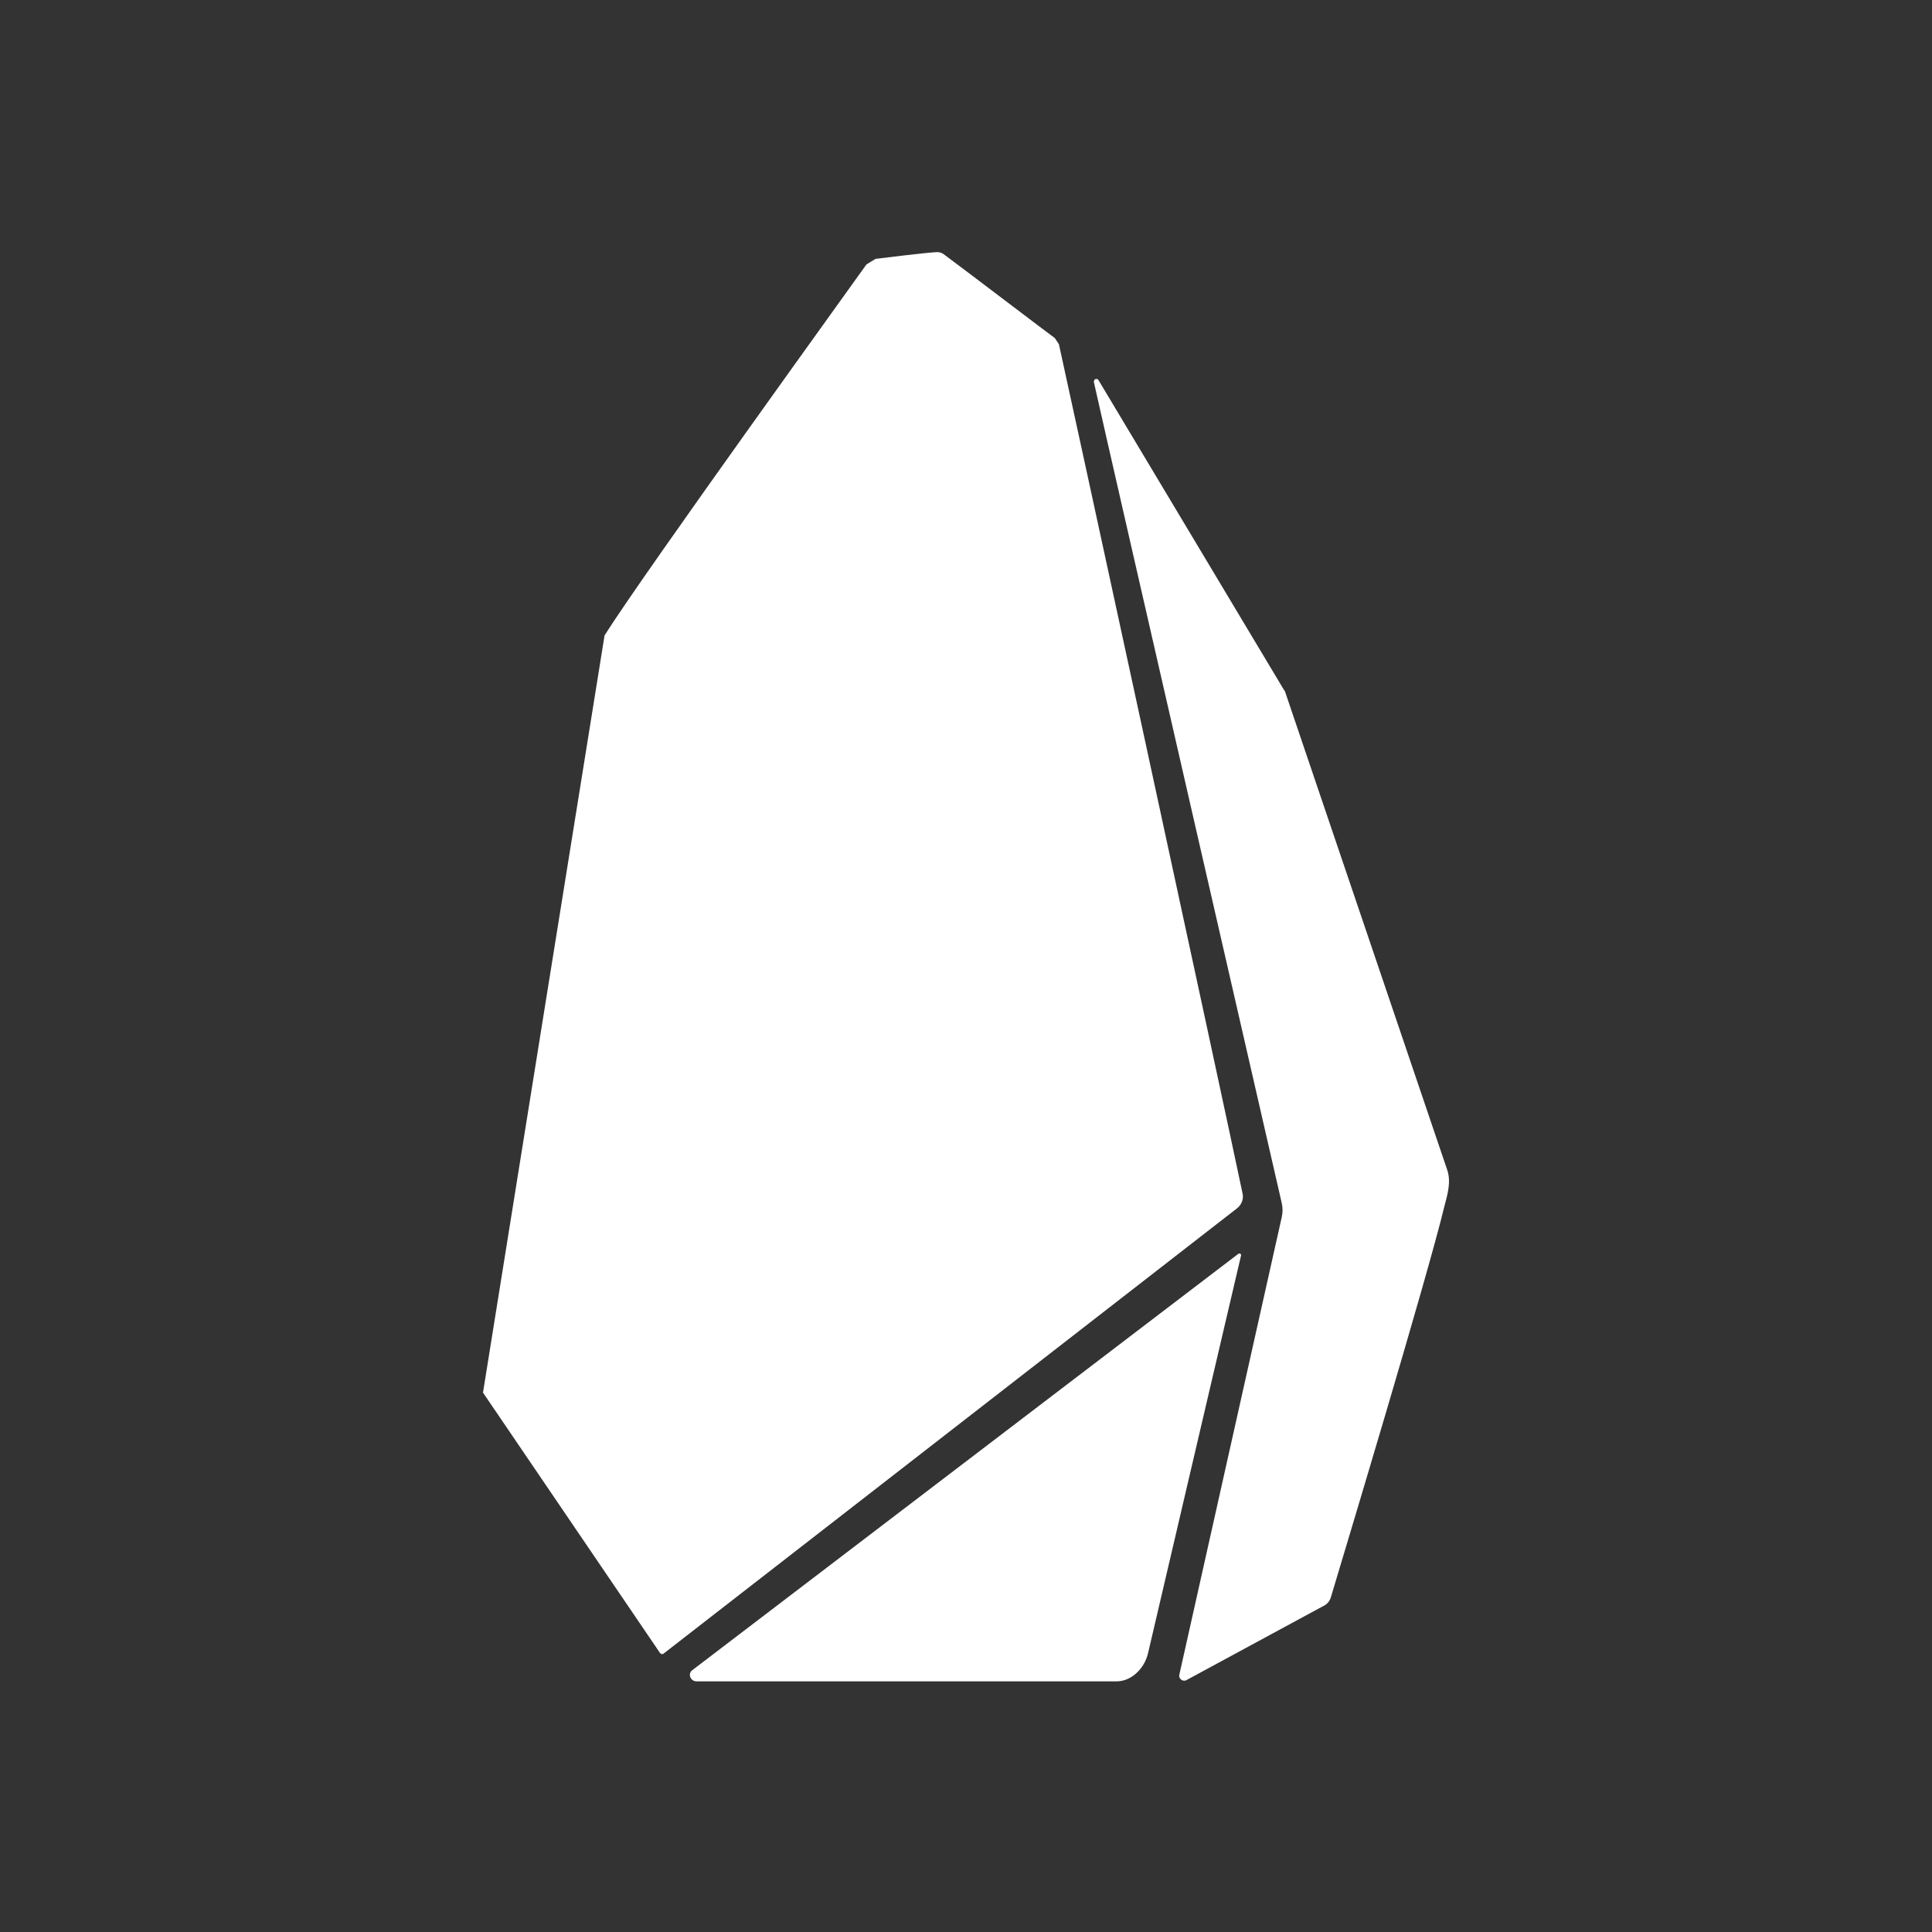<svg width="820" height="820" viewBox="0 0 820 820" fill="none" xmlns="http://www.w3.org/2000/svg">
<rect x="0" y="0" width="820" height="820" fill="#333333" stroke="none"/>
<g clip-path="url(#clip0_10812_2503)">
<path d="M525.017 512.864C526.983 511.335 527.857 508.932 527.42 506.748C519.337 467.865 450.965 152.654 449.436 146.101L447.689 143.48C445.504 141.951 407.932 113.335 400.505 107.874C399.631 107.218 398.539 107 397.665 107C393.078 107.218 373.418 109.621 371.889 109.84C371.889 109.84 371.889 109.84 371.671 109.84C371.234 110.058 367.739 112.243 367.739 112.243C365.336 115.738 273.809 242.434 256.552 269.739C256.552 269.739 256.552 269.739 256.552 269.957C256.552 269.957 207.184 577.086 205 591.066L280.144 701.598C280.581 702.035 281.236 702.253 281.673 701.816L525.017 512.864Z" fill="white"/>
<path d="M525.673 532.096L293.907 708.815C291.722 710.344 293.033 713.621 295.654 713.621H473.902C480.237 713.621 485.698 708.16 487.227 701.825C496.183 663.379 526.765 532.751 526.765 532.751C526.765 532.096 526.11 531.877 525.673 532.096Z" fill="white"/>
<path d="M545.334 293.314C545.334 293.314 545.333 293.096 545.115 293.096L466.258 161.376C465.602 160.283 464.073 160.939 464.292 162.249C471.937 196.545 544.023 510.664 544.023 510.664C544.46 512.63 544.46 514.596 544.023 516.562L500.553 710.756C500.116 712.722 502.301 714.033 503.83 712.94L562.372 681.266C563.464 680.611 564.338 679.519 564.775 678.208C569.799 661.388 605.623 542.775 613.05 511.974C614.361 506.95 615.89 501.926 614.361 496.902L545.334 293.314Z" fill="white"/>
</g>
<defs>
<clipPath id="clip0_10812_2503">
<rect width="820" height="820" rx="120" fill="white"/>
</clipPath>
</defs>
</svg>
